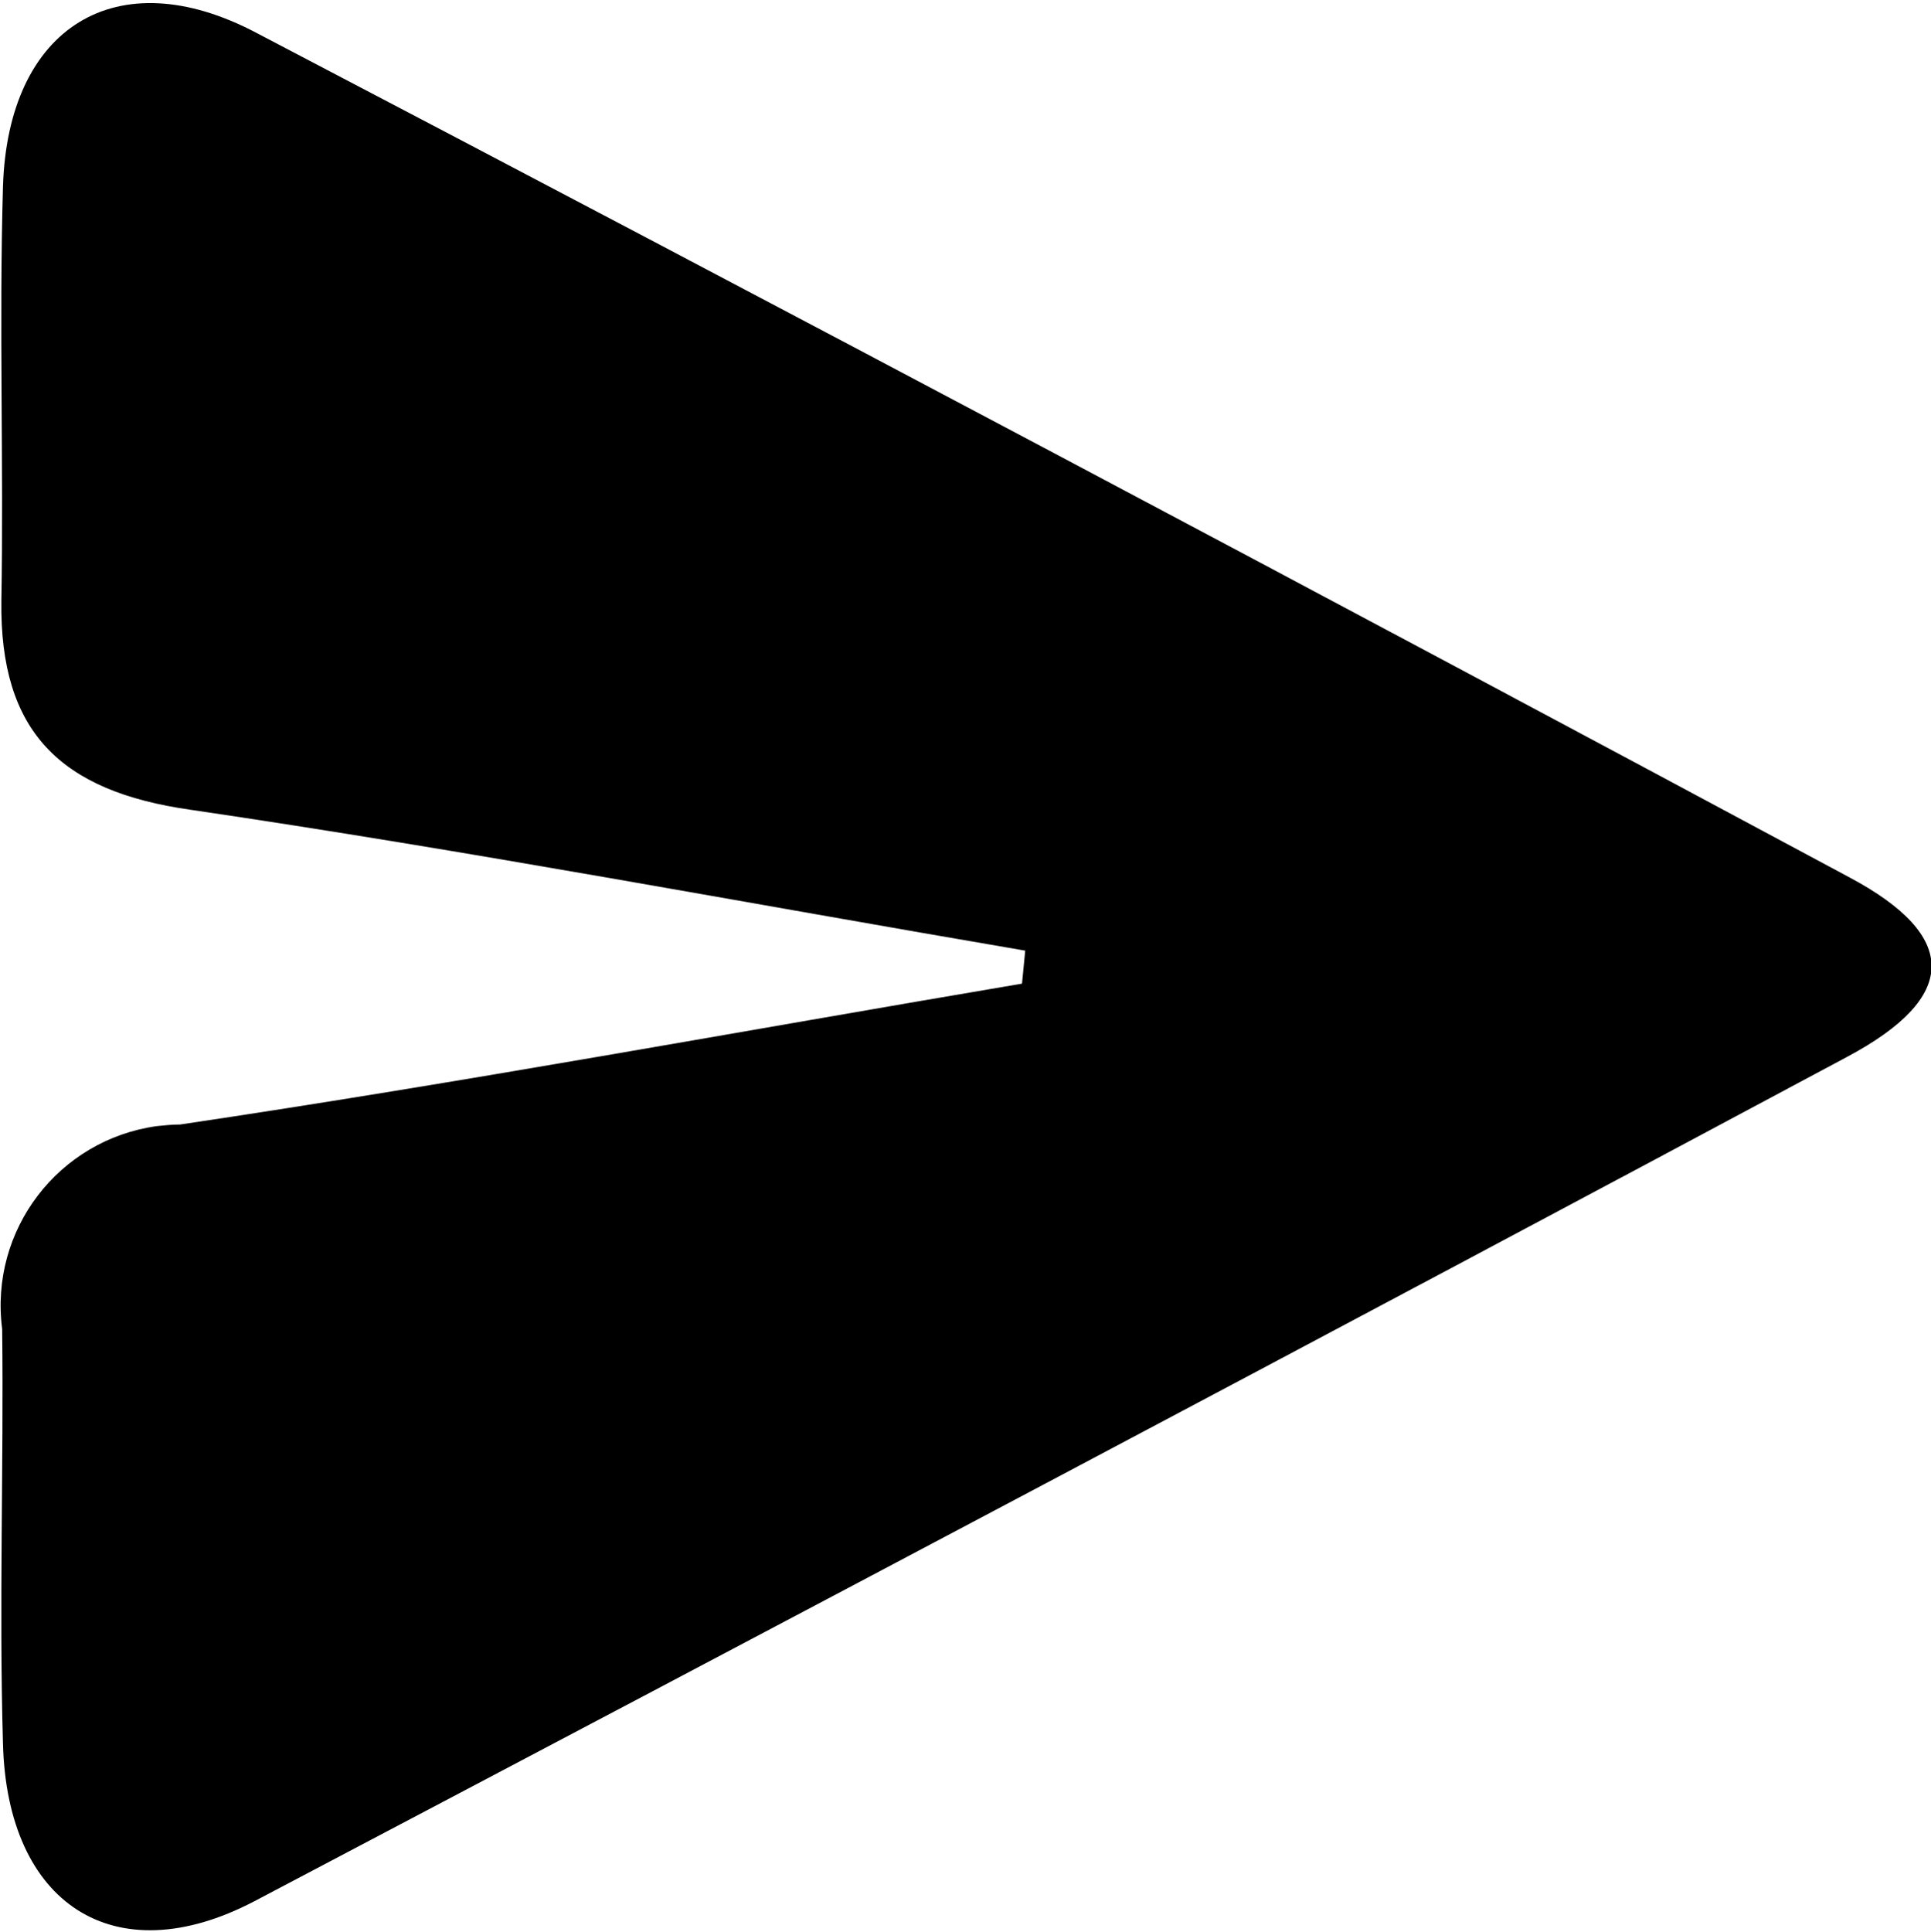 <?xml version="1.0" encoding="utf-8"?>
<!-- Generator: Adobe Illustrator 25.2.1, SVG Export Plug-In . SVG Version: 6.00 Build 0)  -->
<svg version="1.1" id="Capa_1" xmlns="http://www.w3.org/2000/svg" xmlns:xlink="http://www.w3.org/1999/xlink" x="0px" y="0px"
	 viewBox="0 0 23.99 24" style="enable-background:new 0 0 23.99 24;" xml:space="preserve">
<g id="Grupo_20" transform="translate(-667.973 -421.041)">
	<path id="Trazado_100" d="M680.71,432.85c-3.46-0.59-6.9-1.24-10.37-1.75c-1.62-0.23-2.37-0.97-2.35-2.59
		c0.03-1.72-0.03-3.43,0.02-5.15c0.06-1.98,1.41-2.83,3.15-1.91c6.61,3.46,13.21,6.96,19.79,10.49c1.37,0.73,1.36,1.49-0.03,2.23
		c-6.58,3.52-13.18,7.01-19.79,10.49c-1.74,0.91-3.07,0.03-3.12-1.96c-0.05-1.72,0.01-3.43-0.01-5.15c-0.16-1.23,0.7-2.35,1.92-2.52
		c0.1-0.01,0.19-0.02,0.29-0.02c3.5-0.52,6.97-1.16,10.46-1.75L680.71,432.85z"/>
</g>
</svg>
